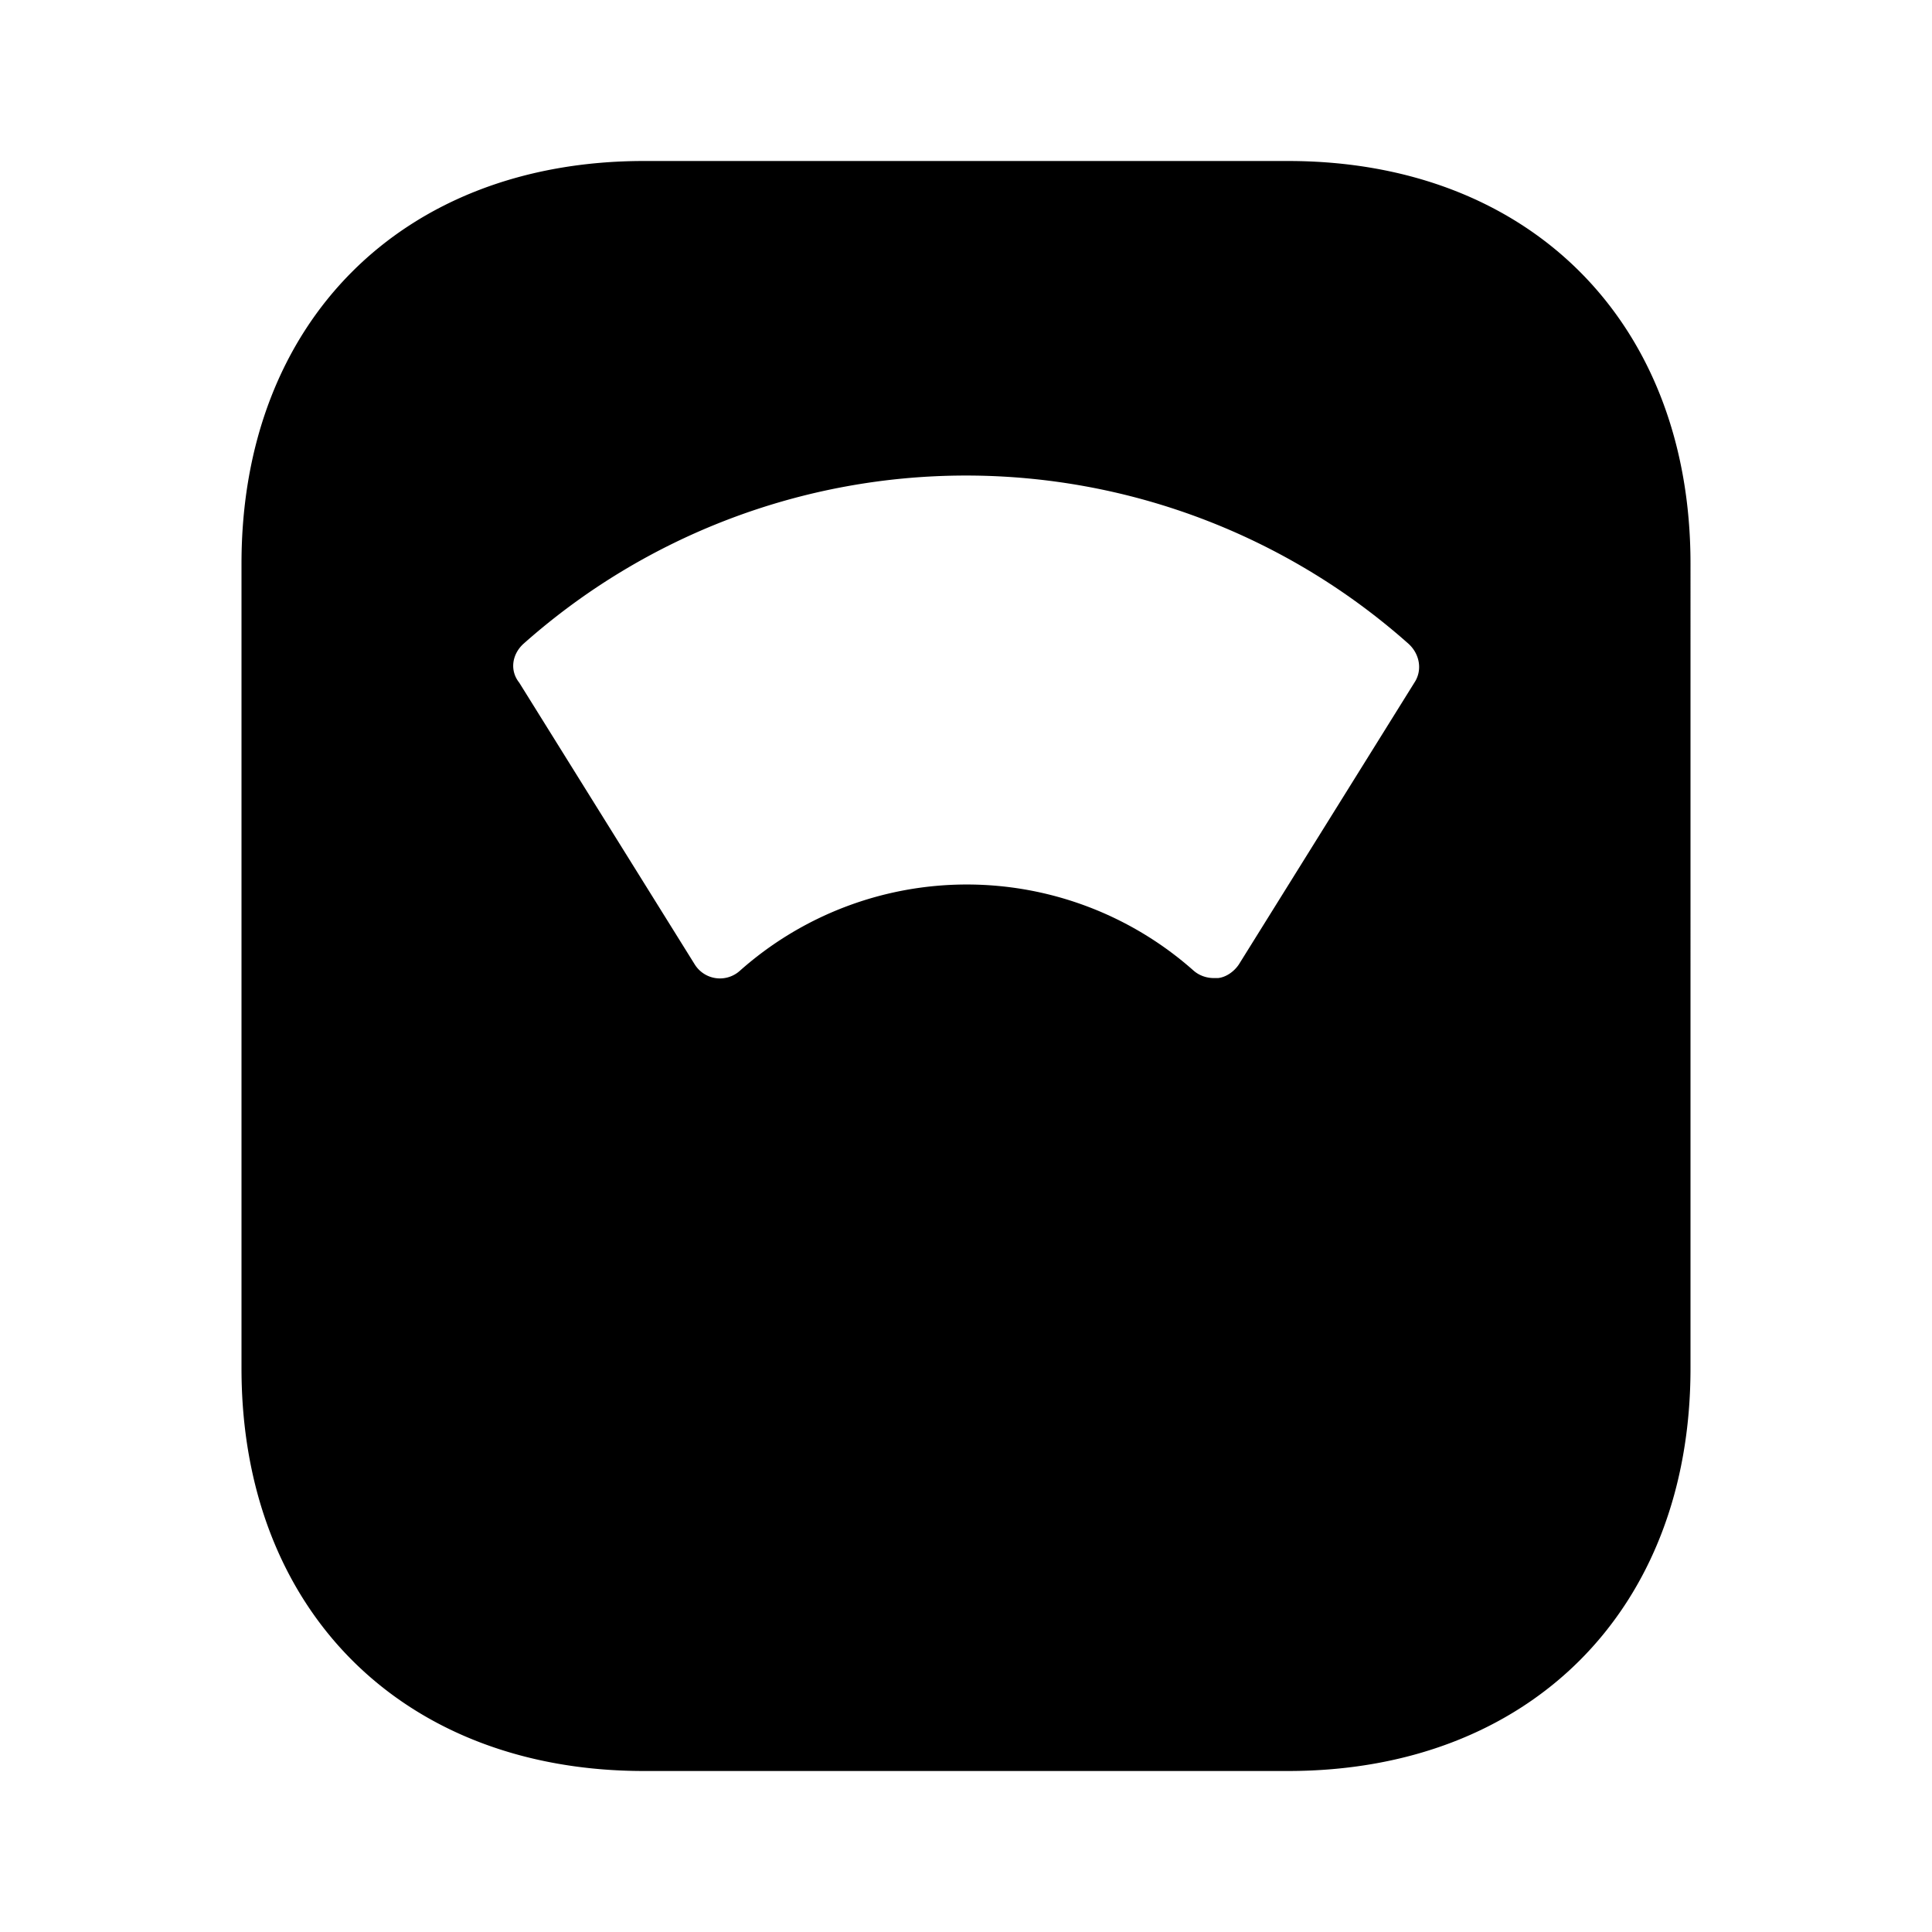 <svg xmlns="http://www.w3.org/2000/svg" viewBox="0 0 24 24" fill="currentColor" aria-hidden="true">
  <path d="M16 2H8C5 2 3 4 3 7v10c0 3 2 5 5 5h8c3 0 5-2 5-5V7c0-3-2-5-5-5zm1.57 6.48l-2.18 3.5c-.06.09-.16.16-.26.17h-.05c-.09 0-.18-.03-.25-.09a4.244 4.244 0 00-5.64 0 .369.369 0 01-.56-.08l-2.18-3.5c-.12-.15-.09-.35.05-.48a8.274 8.274 0 0111 0c.14.13.17.33.07.48z"/>
</svg>
